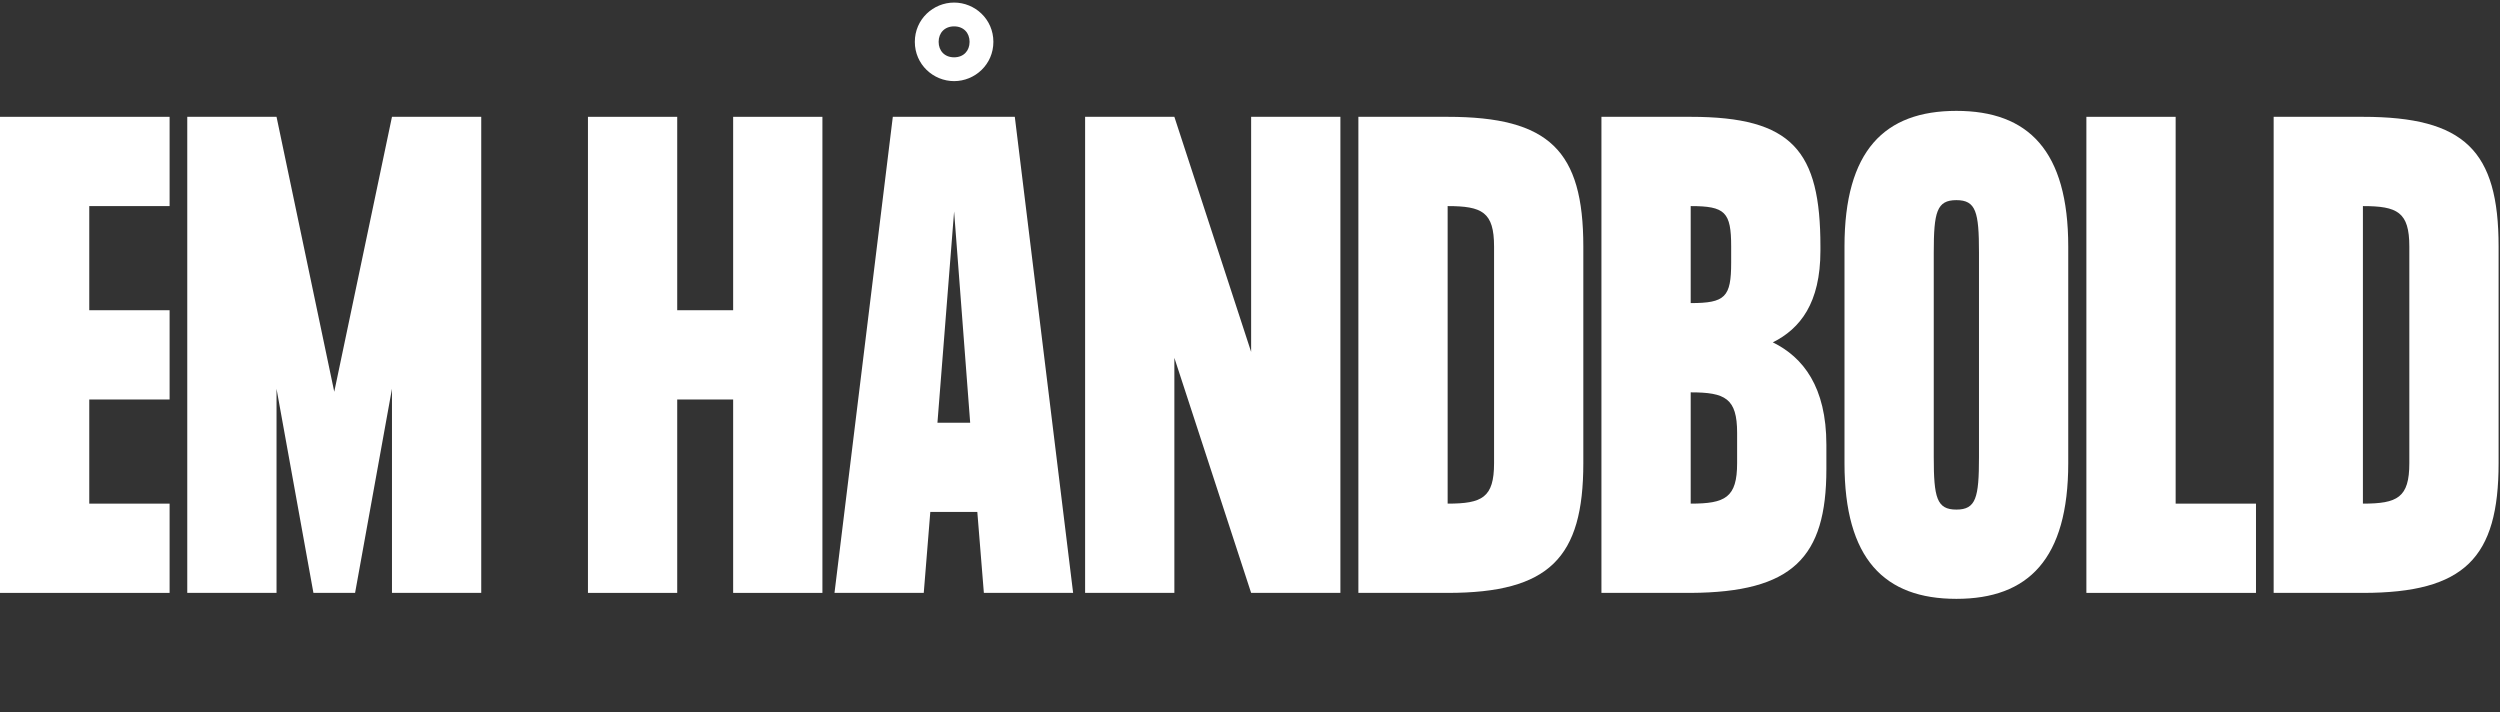 <svg width="716" height="204" viewBox="0 0 716 204" fill="none" xmlns="http://www.w3.org/2000/svg">
<rect x="0" y="0" width="716" height="204" fill="#333333" stroke="none"/>
<path d="M676.739 33.459C705.883 33.459 715.598 43.174 715.598 70.613V132.651C715.598 159.75 705.883 169.805 676.739 169.805H651.174V33.459H676.739ZM676.739 144.24C686.624 144.24 690.033 142.536 690.033 132.651V70.613C690.033 60.728 686.624 59.024 676.739 59.024V144.24Z" fill="white"/>
<path d="M623.105 144.24H646.114V169.805H597.541V33.459H623.105V144.24Z" fill="white"/>
<path d="M560.304 31.755C580.927 31.755 592.345 43.174 592.345 70.614V132.651C592.345 160.091 580.927 171.51 560.304 171.51C539.682 171.51 528.263 160.091 528.263 132.651V70.614C528.263 43.174 539.682 31.755 560.304 31.755ZM566.781 130.947V72.318C566.781 60.728 565.928 57.32 560.304 57.32C554.68 57.32 553.828 60.728 553.828 72.318V130.947C553.828 142.536 554.68 145.945 560.304 145.945C565.928 145.945 566.781 142.536 566.781 130.947Z" fill="white"/>
<path d="M507.736 98.053C516.428 102.314 523.075 110.836 523.075 127.368V134.355C523.075 159.75 513.36 169.635 484.216 169.805H458.651V33.459H484.216C513.36 33.459 521.37 43.174 521.37 70.613V71.806C521.37 86.805 515.576 94.133 507.736 98.053ZM495.806 70.613C495.806 60.728 494.101 59.024 484.216 59.024V86.805C494.101 86.805 495.806 85.1 495.806 75.215V70.613ZM484.216 144.24C494.101 144.24 497.51 142.536 497.51 132.651V123.959C497.51 114.074 494.101 112.369 484.216 112.369V144.24Z" fill="white"/>
<path d="M414.605 33.459C443.749 33.459 453.464 43.174 453.464 70.613V132.651C453.464 159.75 443.749 169.805 414.605 169.805H389.04V33.459H414.605ZM414.605 144.24C424.49 144.24 427.899 142.536 427.899 132.651V70.613C427.899 60.728 424.49 59.024 414.605 59.024V144.24Z" fill="white"/>
<path d="M358.324 33.459H383.889V169.805H358.324L336.339 102.484V169.805H310.774V33.459H336.339L358.324 100.78V33.459Z" fill="white"/>
<path d="M273.256 23.233C267.291 23.233 262.007 18.461 262.007 11.984C262.007 5.508 267.291 0.736 273.256 0.736C279.221 0.736 284.505 5.508 284.505 11.984C284.505 18.461 279.221 23.233 273.256 23.233ZM273.256 7.553C270.529 7.553 268.825 9.428 268.825 11.984C268.825 14.541 270.529 16.416 273.256 16.416C275.983 16.416 277.687 14.541 277.687 11.984C277.687 9.428 275.983 7.553 273.256 7.553ZM281.778 169.805L279.903 146.627H266.439L264.564 169.805H238.999L255.701 33.459H290.64L307.343 169.805H281.778ZM268.484 121.062H277.858L273.256 60.558L268.484 121.062Z" fill="white"/>
<path d="M209.975 33.459H235.539V169.805H209.975V114.415H193.954V169.805H168.389V33.459H193.954V88.85H209.975V33.459Z" fill="white"/>
<path d="M112.262 33.459H137.827V169.805H112.262V111.347L101.695 169.805H89.765L79.198 111.347V169.805H53.633V33.459H79.198L95.73 112.199L112.262 33.459Z" fill="white"/>
<path d="M48.573 59.024H25.565V88.85H48.573V114.415H25.565V144.24H48.573V169.805H0V33.459H48.573V59.024Z" fill="white"/>
</svg>
